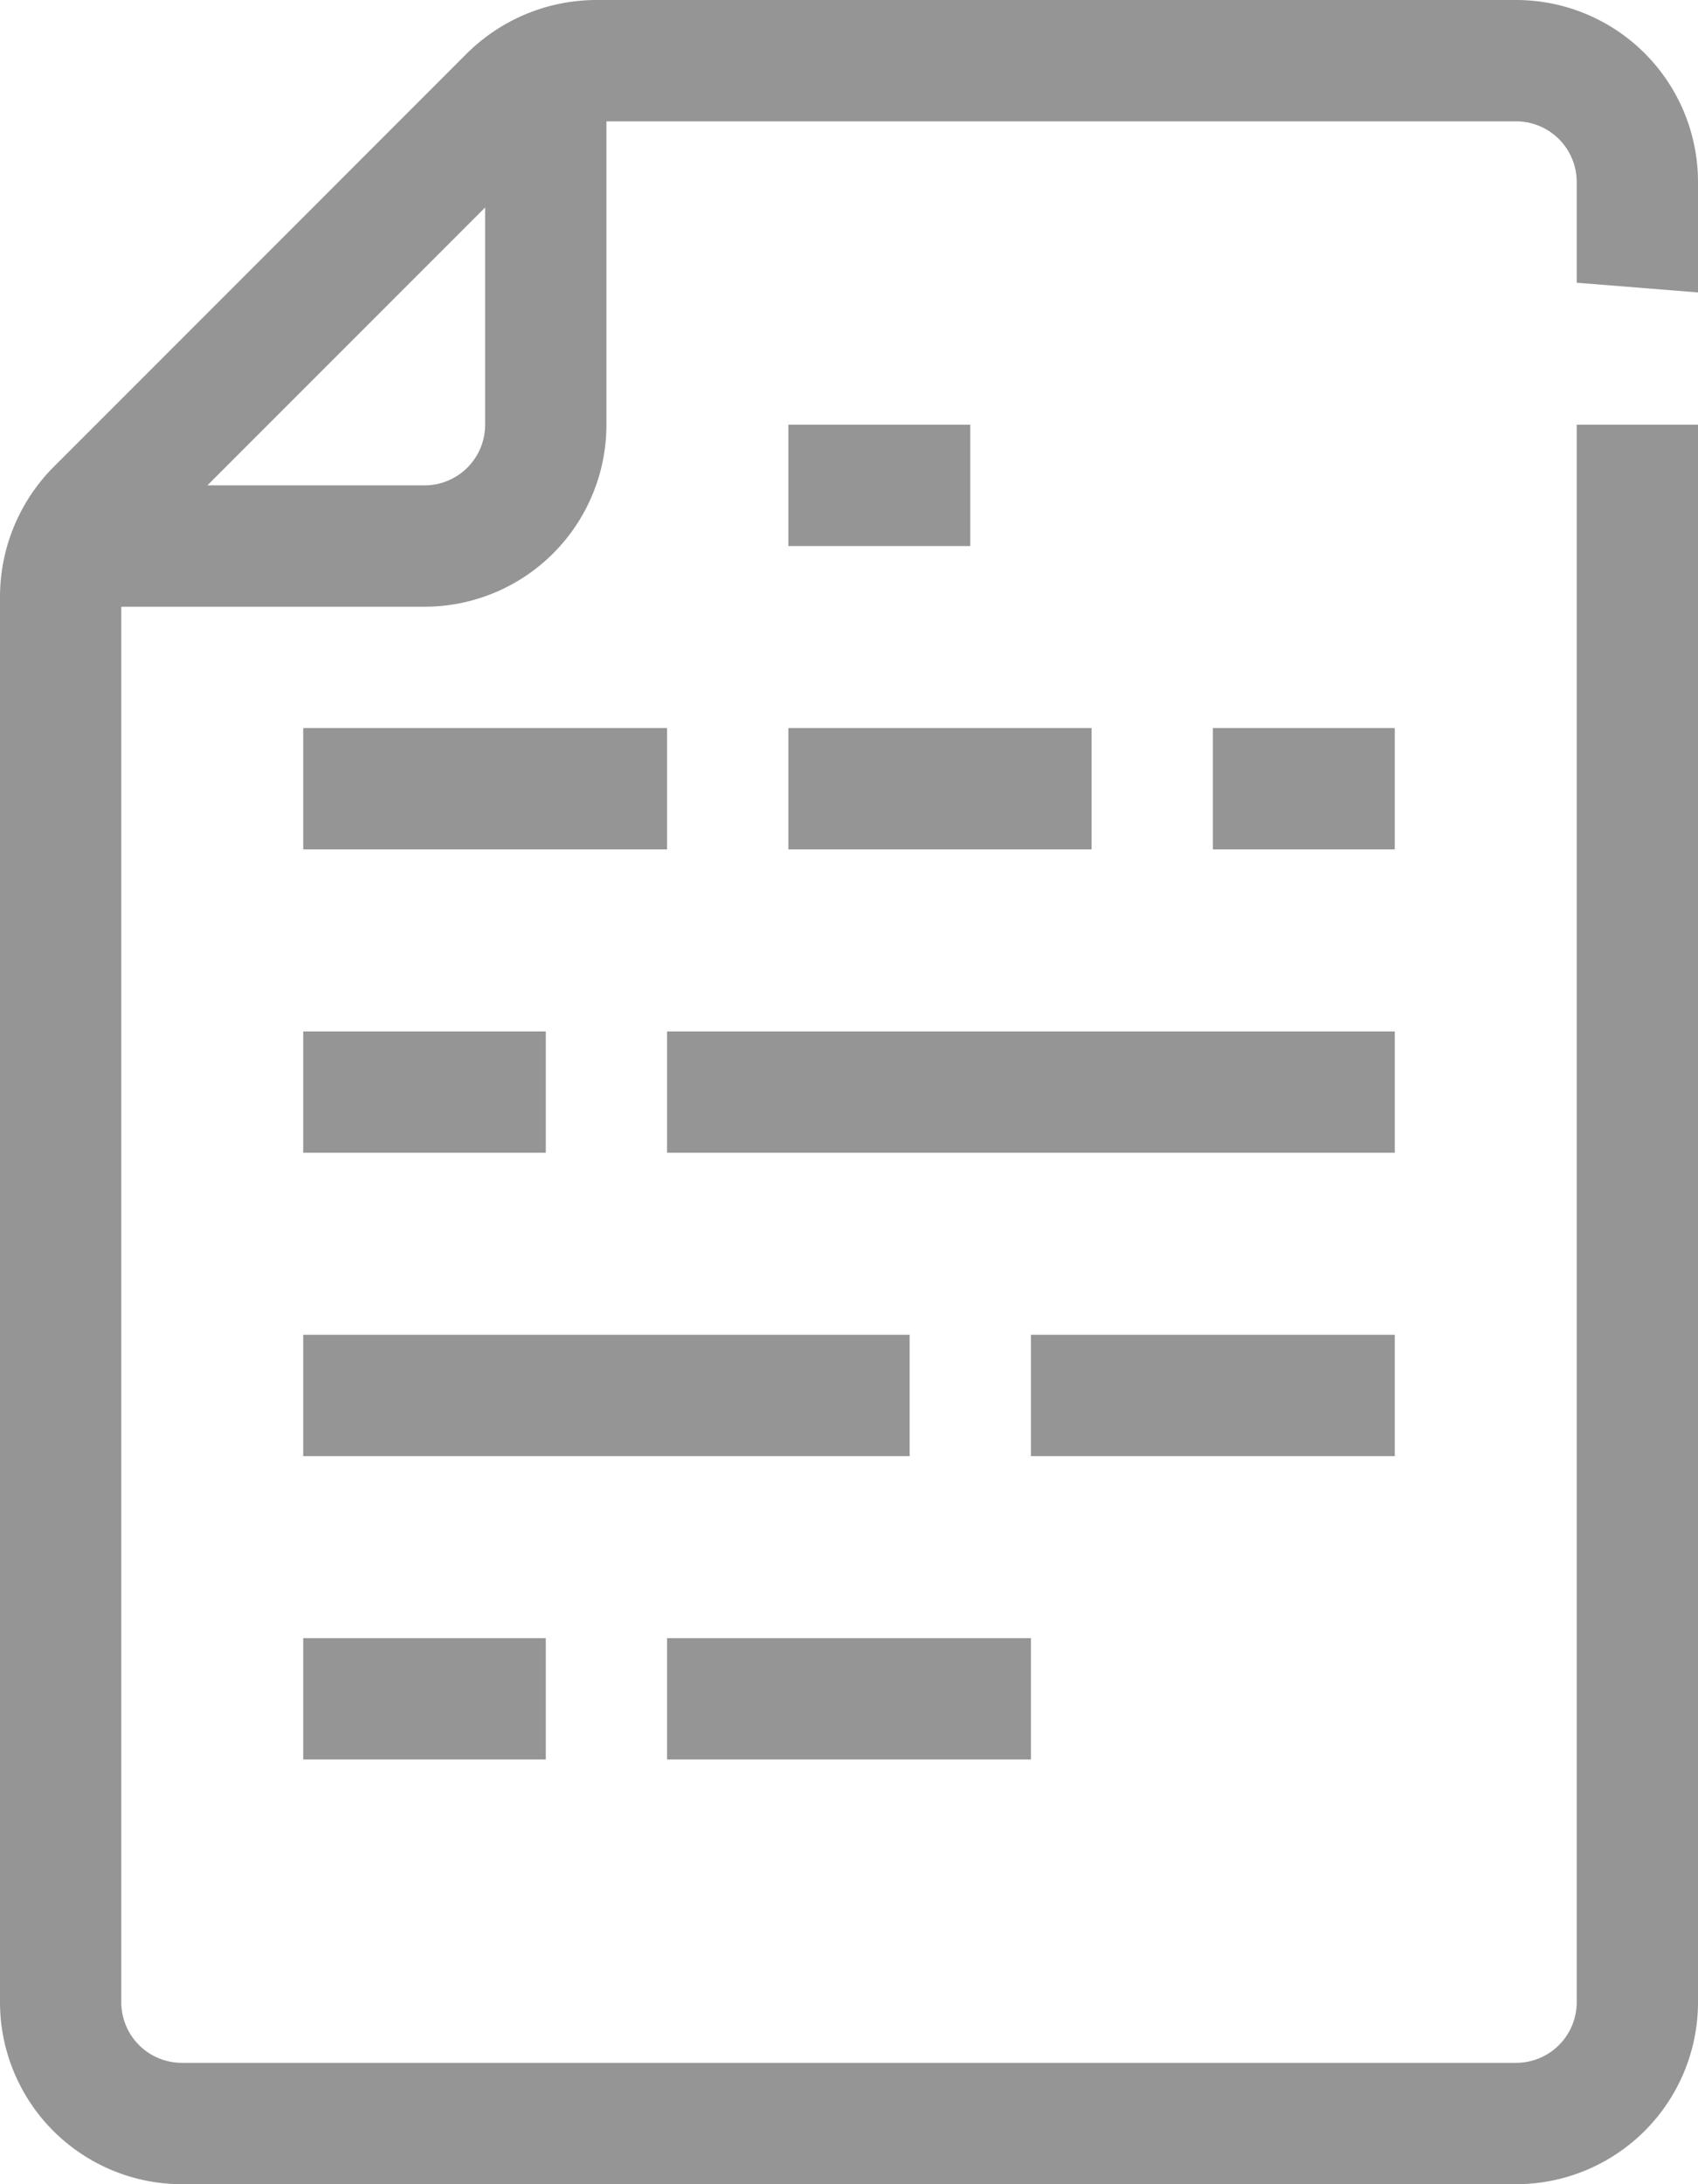 <svg xmlns="http://www.w3.org/2000/svg" viewBox="0 0 14 18"><defs><style>.cls-1{fill:#959595;}</style></defs><g id="Слой_2" data-name="Слой 2"><g id="Layer_1" data-name="Layer 1"><path class="cls-1" d="M6.5,3.5H8v1H6.5ZM10,7h1.5V6H10ZM6.5,7H9V6H6.5Zm-4,0h3V6h-3Zm3,2.5h6v-1h-6Zm-3,0h2v-1h-2Zm6,2.5h3V11h-3Zm-6,0h5V11h-5Zm3,2.5h3v-1h-3Zm-3,0h2v-1h-2ZM13,2.33l1,.08V16.5A1.5,1.5,0,0,1,12.5,18H1.5A1.5,1.5,0,0,1,0,16.5V4.91A1.52,1.52,0,0,1,.44,3.85L3.85.44A1.52,1.52,0,0,1,4.91,0H12.5A1.5,1.5,0,0,1,14,1.5V2H13V1.5a.5.5,0,0,0-.5-.5H5V3.5A1.5,1.5,0,0,1,3.5,5H1V16.5a.5.5,0,0,0,.5.5h11a.5.5,0,0,0,.5-.5V2.33M1.71,4H3.5A.5.5,0,0,0,4,3.5V1.71ZM13,3.5h1V2H13Z"/></g></g></svg>